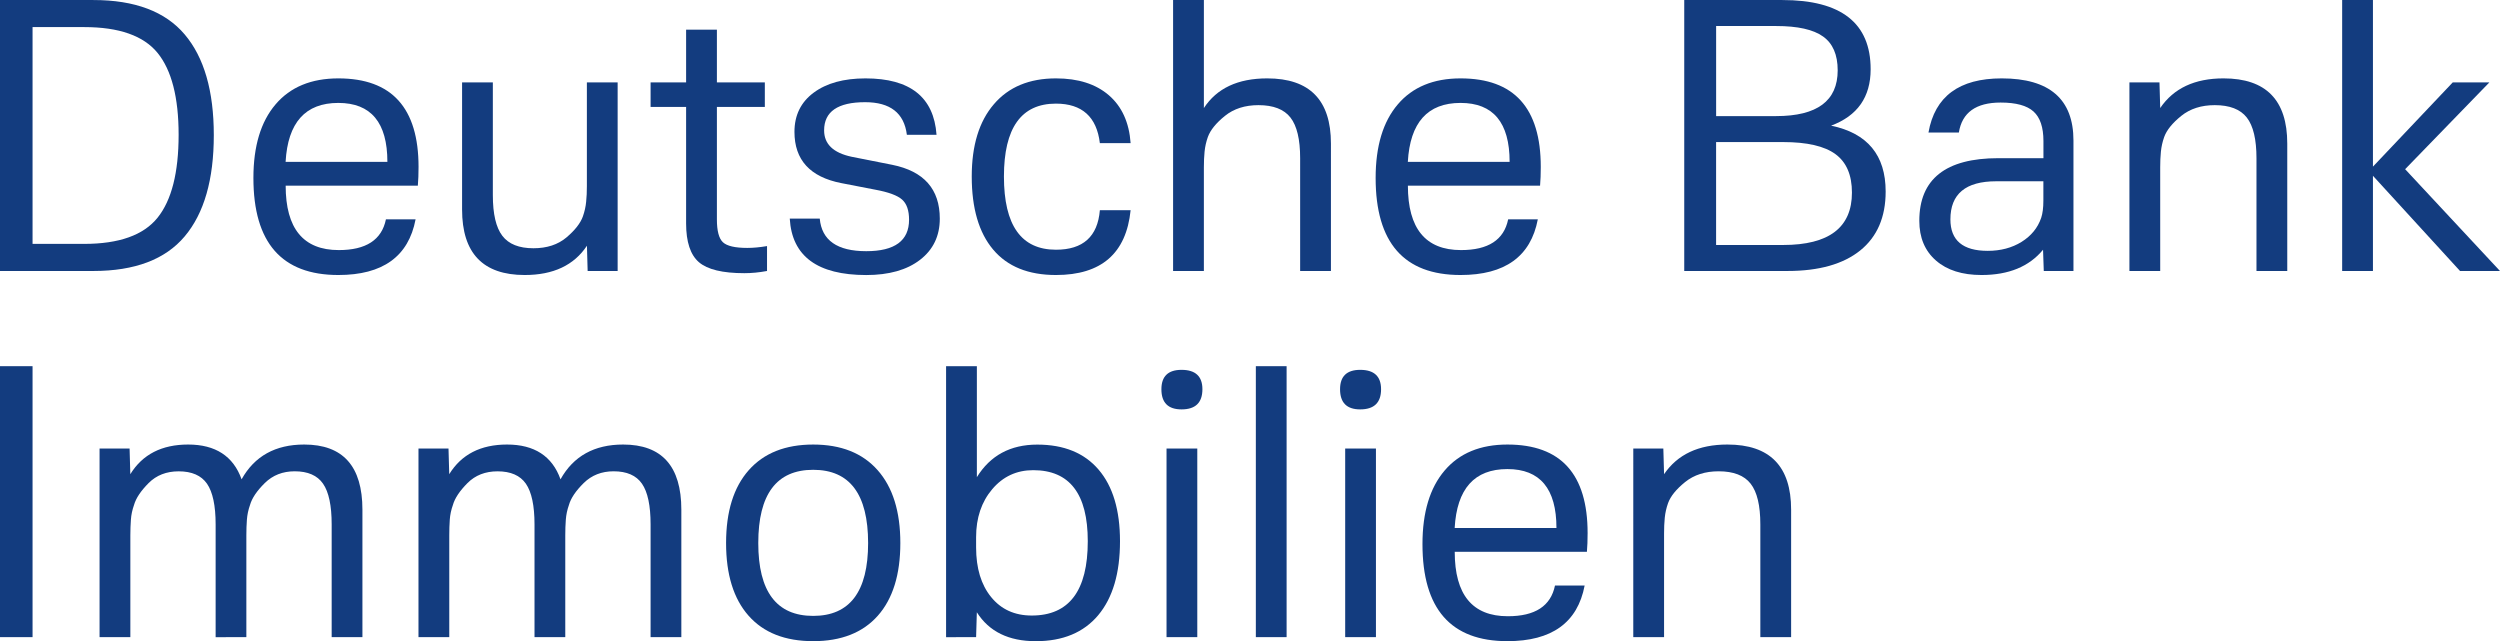 <?xml version="1.0" encoding="utf-8"?>
<!-- Generator: Adobe Illustrator 28.1.0, SVG Export Plug-In . SVG Version: 6.00 Build 0)  -->
<svg version="1.2" baseProfile="tiny" id="Identifier"
	 xmlns="http://www.w3.org/2000/svg" xmlns:xlink="http://www.w3.org/1999/xlink" x="0px" y="0px" viewBox="0 0 81.933 21.013"
	 overflow="visible" xml:space="preserve">
<g>
	<path fill="#133C7F" d="M-0.001,0.001h3.061c1.359,0,2.357,0.376,2.993,1.128C6.69,1.881,7.007,2.982,7.007,4.429
		c0,1.456-0.317,2.562-0.954,3.318C5.417,8.503,4.419,8.881,3.06,8.881h-3.061V0.001z M1.067,7.993h1.691
		c1.145,0,1.946-0.286,2.406-0.858s0.69-1.478,0.69-2.718c0-1.225-0.231-2.118-0.69-2.683
		c-0.46-0.564-1.262-0.846-2.406-0.846H1.067V7.993z"/>
	<path fill="#133C7F" d="M12.648,7.189h0.972c-0.232,1.217-1.076,1.824-2.532,1.824c-1.855,0-2.783-1.06-2.783-3.18
		c0-1.04,0.241-1.844,0.726-2.412c0.483-0.568,1.17-0.852,2.058-0.852c1.752,0,2.628,0.968,2.628,2.903
		c0,0.232-0.008,0.436-0.023,0.612h-4.332c0,1.408,0.58,2.112,1.74,2.112C11.995,8.197,12.511,7.862,12.648,7.189
		z M9.36,5.305h3.336c0-1.288-0.536-1.932-1.608-1.932C10.007,3.373,9.432,4.017,9.36,5.305z"/>
	<path fill="#133C7F" d="M19.259,8.881l-0.023-0.828c-0.424,0.641-1.105,0.96-2.04,0.96
		c-1.368,0-2.052-0.716-2.052-2.147V2.701h1.008v3.695c0,0.616,0.103,1.06,0.311,1.332
		c0.208,0.273,0.548,0.408,1.02,0.408c0.44,0,0.8-0.118,1.08-0.353c0.279-0.236,0.46-0.466,0.54-0.69
		c0.056-0.16,0.092-0.319,0.107-0.479c0.017-0.16,0.024-0.332,0.024-0.517V2.701h1.008V8.881H19.259z"/>
	<path fill="#133C7F" d="M22.486,3.505h-1.164V2.701h1.164V0.973h1.009v1.728h1.571V3.505h-1.571v3.684
		c0,0.377,0.065,0.626,0.197,0.75s0.398,0.186,0.798,0.186c0.192,0,0.408-0.019,0.648-0.06V8.881
		c-0.256,0.048-0.504,0.072-0.744,0.072c-0.712,0-1.208-0.12-1.488-0.36c-0.279-0.24-0.42-0.664-0.42-1.272
		V3.505z"/>
	<path fill="#133C7F" d="M25.883,7.165h0.983c0.065,0.712,0.572,1.067,1.524,1.067c0.935,0,1.403-0.344,1.403-1.031
		c0-0.305-0.076-0.524-0.228-0.66c-0.152-0.136-0.444-0.244-0.876-0.324l-1.116-0.216
		c-1.024-0.2-1.536-0.76-1.536-1.68c0-0.544,0.21-0.973,0.63-1.284c0.42-0.312,0.986-0.468,1.698-0.468
		c1.464,0,2.24,0.615,2.328,1.848h-0.972c-0.089-0.712-0.545-1.068-1.368-1.068c-0.896,0-1.344,0.309-1.344,0.924
		c0,0.448,0.3,0.736,0.899,0.864l1.332,0.264c1.04,0.209,1.56,0.797,1.56,1.765c0,0.568-0.217,1.018-0.648,1.35
		s-1.02,0.498-1.764,0.498C26.79,9.013,25.954,8.397,25.883,7.165z"/>
	<path fill="#133C7F" d="M36.046,6.889h1.008c-0.144,1.416-0.96,2.124-2.447,2.124c-0.904,0-1.59-0.277-2.059-0.834
		c-0.468-0.556-0.701-1.353-0.701-2.394c0-1.017,0.241-1.807,0.726-2.37c0.483-0.565,1.162-0.846,2.034-0.846
		c0.728,0,1.306,0.184,1.733,0.552s0.666,0.892,0.714,1.571h-1.008c-0.103-0.863-0.584-1.296-1.44-1.296
		c-1.137,0-1.704,0.797-1.704,2.389c0,1.6,0.567,2.399,1.704,2.399C35.494,8.185,35.975,7.753,36.046,6.889z"/>
	<path fill="#133C7F" d="M38.446,0.001h1.009v3.54c0.424-0.648,1.115-0.972,2.075-0.972
		c1.393,0,2.089,0.712,2.089,2.136V8.881h-1.009V5.185c0-0.615-0.105-1.06-0.317-1.332
		c-0.212-0.272-0.562-0.407-1.05-0.407c-0.44,0-0.807,0.117-1.099,0.353s-0.477,0.466-0.558,0.69
		c-0.057,0.16-0.092,0.319-0.108,0.479c-0.016,0.16-0.023,0.332-0.023,0.516V8.881h-1.009V0.001z"/>
	<path fill="#133C7F" d="M49.427,7.189h0.972c-0.232,1.217-1.076,1.824-2.532,1.824c-1.855,0-2.783-1.06-2.783-3.18
		c0-1.04,0.241-1.844,0.726-2.412c0.483-0.568,1.17-0.852,2.058-0.852c1.752,0,2.628,0.968,2.628,2.903
		c0,0.232-0.008,0.436-0.023,0.612h-4.332c0,1.408,0.58,2.112,1.74,2.112C48.775,8.197,49.29,7.862,49.427,7.189
		z M46.139,5.305h3.336c0-1.288-0.536-1.932-1.608-1.932C46.786,3.373,46.211,4.017,46.139,5.305z"/>
	<path fill="#133C7F" d="M61.799,6.277c0,0.84-0.278,1.483-0.834,1.932c-0.557,0.448-1.351,0.672-2.383,0.672h-3.384
		V0.001h3.216c1.929,0,2.893,0.756,2.893,2.268c0,0.912-0.433,1.528-1.296,1.849
		C61.202,4.365,61.799,5.085,61.799,6.277z M56.242,3.805h1.968c1.345,0,2.017-0.5,2.017-1.5
		c0-0.512-0.16-0.882-0.48-1.109c-0.319-0.229-0.832-0.343-1.536-0.343h-1.968V3.805z M56.242,8.029h2.196
		c1.504,0,2.256-0.572,2.256-1.717c0-0.575-0.18-0.996-0.54-1.26s-0.932-0.396-1.716-0.396h-2.196V8.029z"/>
	<path fill="#133C7F" d="M66.981,8.881l-0.024-0.696c-0.456,0.553-1.128,0.828-2.015,0.828
		c-0.632,0-1.13-0.157-1.494-0.474s-0.546-0.75-0.546-1.302c0-1.368,0.864-2.053,2.591-2.053h1.477V4.621
		c0-0.448-0.108-0.77-0.324-0.966c-0.216-0.196-0.576-0.294-1.08-0.294c-0.808,0-1.263,0.328-1.368,0.983h-0.996
		c0.208-1.184,1.008-1.775,2.4-1.775c1.567,0,2.352,0.68,2.352,2.039V8.881H66.981z M66.969,5.941h-1.548
		c-1,0-1.5,0.416-1.5,1.248c0,0.689,0.407,1.032,1.223,1.032c0.424,0,0.794-0.098,1.11-0.294
		c0.315-0.196,0.529-0.458,0.642-0.786c0.048-0.144,0.072-0.332,0.072-0.564V5.941z"/>
	<path fill="#133C7F" d="M69.789,2.701h0.984l0.024,0.84c0.44-0.648,1.132-0.972,2.075-0.972
		c1.393,0,2.089,0.712,2.089,2.136V8.881h-1.009V5.185c0-0.615-0.105-1.06-0.317-1.332
		c-0.212-0.272-0.562-0.407-1.05-0.407c-0.44,0-0.807,0.117-1.099,0.353s-0.477,0.466-0.558,0.69
		c-0.057,0.16-0.092,0.319-0.108,0.479c-0.016,0.16-0.023,0.332-0.023,0.516V8.881h-1.009V2.701z"/>
	<path fill="#133C7F" d="M77.769,5.761V8.881h-1.009V0.001h1.009v5.46l2.615-2.76h1.2l-2.76,2.844l3.108,3.336
		h-1.309L77.769,5.761z"/>
	<path fill="#133C7F" d="M-0.001,12.001h1.068v8.88h-1.068V12.001z"/>
	<path fill="#133C7F" d="M4.272,17.545v3.336H3.263v-6.18h0.984l0.024,0.84c0.399-0.648,1.031-0.972,1.895-0.972
		c0.895,0,1.48,0.38,1.752,1.14c0.424-0.76,1.108-1.14,2.052-1.14c1.272,0,1.908,0.712,1.908,2.136v4.176
		h-1.008v-3.696c0-0.615-0.094-1.06-0.282-1.332c-0.188-0.272-0.498-0.407-0.93-0.407
		c-0.393,0-0.718,0.128-0.979,0.384c-0.26,0.256-0.422,0.496-0.485,0.72c-0.057,0.16-0.09,0.32-0.102,0.48
		c-0.012,0.16-0.018,0.332-0.018,0.516v3.336H7.067v-3.696c0-0.615-0.095-1.06-0.282-1.332
		c-0.189-0.272-0.498-0.407-0.93-0.407c-0.4,0-0.729,0.128-0.984,0.384s-0.416,0.496-0.479,0.72
		c-0.057,0.16-0.091,0.32-0.102,0.48S4.272,17.361,4.272,17.545z"/>
	<path fill="#133C7F" d="M14.724,17.545v3.336H13.715v-6.18h0.984l0.024,0.84c0.399-0.648,1.031-0.972,1.895-0.972
		c0.895,0,1.48,0.38,1.752,1.14c0.424-0.76,1.108-1.14,2.052-1.14c1.272,0,1.908,0.712,1.908,2.136v4.176
		h-1.008v-3.696c0-0.615-0.094-1.06-0.282-1.332c-0.188-0.272-0.498-0.407-0.93-0.407
		c-0.393,0-0.718,0.128-0.979,0.384c-0.26,0.256-0.422,0.496-0.485,0.72c-0.057,0.16-0.09,0.32-0.102,0.48
		c-0.012,0.16-0.018,0.332-0.018,0.516v3.336h-1.008v-3.696c0-0.615-0.095-1.06-0.282-1.332
		c-0.189-0.272-0.498-0.407-0.93-0.407c-0.4,0-0.729,0.128-0.984,0.384s-0.416,0.496-0.479,0.72
		c-0.057,0.16-0.091,0.32-0.102,0.48S14.724,17.361,14.724,17.545z"/>
	<path fill="#133C7F" d="M26.651,21.013c-0.92,0-1.626-0.277-2.118-0.834c-0.492-0.556-0.737-1.35-0.737-2.382
		s0.247-1.828,0.743-2.388c0.496-0.56,1.2-0.84,2.112-0.84s1.616,0.279,2.112,0.84
		c0.496,0.56,0.744,1.355,0.744,2.388s-0.246,1.826-0.738,2.382C28.276,20.735,27.57,21.013,26.651,21.013z
		 M26.651,15.397c-1.2,0-1.8,0.801-1.8,2.4c0,1.592,0.6,2.388,1.8,2.388s1.8-0.796,1.8-2.388
		C28.45,16.197,27.851,15.397,26.651,15.397z"/>
	<path fill="#133C7F" d="M36.706,17.738c0,1.048-0.238,1.855-0.714,2.424c-0.476,0.567-1.158,0.852-2.046,0.852
		s-1.532-0.315-1.932-0.948l-0.024,0.816H31.006v-8.88h1.009v3.636c0.44-0.712,1.1-1.067,1.98-1.067
		c0.872,0,1.542,0.273,2.01,0.821C36.473,15.939,36.706,16.721,36.706,17.738z M31.99,17.605v0.336
		c0,0.681,0.164,1.223,0.492,1.626c0.328,0.404,0.771,0.606,1.332,0.606c1.224,0,1.836-0.811,1.836-2.436
		c0-1.553-0.596-2.328-1.788-2.328c-0.544,0-0.992,0.208-1.344,0.624C32.166,16.449,31.99,16.973,31.99,17.605z"/>
	<path fill="#133C7F" d="M38.723,13.417c-0.44,0-0.66-0.22-0.66-0.66c0-0.424,0.22-0.636,0.66-0.636
		c0.456,0,0.684,0.212,0.684,0.636C39.406,13.197,39.179,13.417,38.723,13.417z M38.231,14.701h1.008v6.18h-1.008
		V14.701z"/>
	<path fill="#133C7F" d="M41.158,12.001h1.008v8.88h-1.008V12.001z"/>
	<path fill="#133C7F" d="M44.578,13.417c-0.44,0-0.66-0.22-0.66-0.66c0-0.424,0.22-0.636,0.66-0.636
		c0.456,0,0.684,0.212,0.684,0.636C45.262,13.197,45.034,13.417,44.578,13.417z M44.086,14.701h1.008v6.18h-1.008
		V14.701z"/>
	<path fill="#133C7F" d="M50.962,19.189h0.972c-0.232,1.217-1.076,1.824-2.532,1.824
		c-1.855,0-2.783-1.06-2.783-3.18c0-1.04,0.241-1.844,0.726-2.412c0.483-0.568,1.17-0.852,2.058-0.852
		c1.752,0,2.628,0.968,2.628,2.903c0,0.232-0.008,0.436-0.023,0.612h-4.332c0,1.408,0.58,2.112,1.74,2.112
		C50.31,20.197,50.825,19.861,50.962,19.189z M47.674,17.305h3.336c0-1.288-0.536-1.932-1.608-1.932
		C48.321,15.373,47.746,16.017,47.674,17.305z"/>
	<path fill="#133C7F" d="M53.529,14.701h0.984l0.024,0.84c0.44-0.648,1.132-0.972,2.075-0.972
		c1.393,0,2.089,0.712,2.089,2.136v4.176h-1.009v-3.696c0-0.615-0.105-1.06-0.317-1.332
		c-0.212-0.272-0.562-0.407-1.05-0.407c-0.44,0-0.807,0.117-1.099,0.353s-0.477,0.466-0.558,0.69
		c-0.057,0.16-0.092,0.319-0.108,0.479c-0.016,0.16-0.023,0.332-0.023,0.516v3.397h-1.009V14.701z"/>
</g>
</svg>
